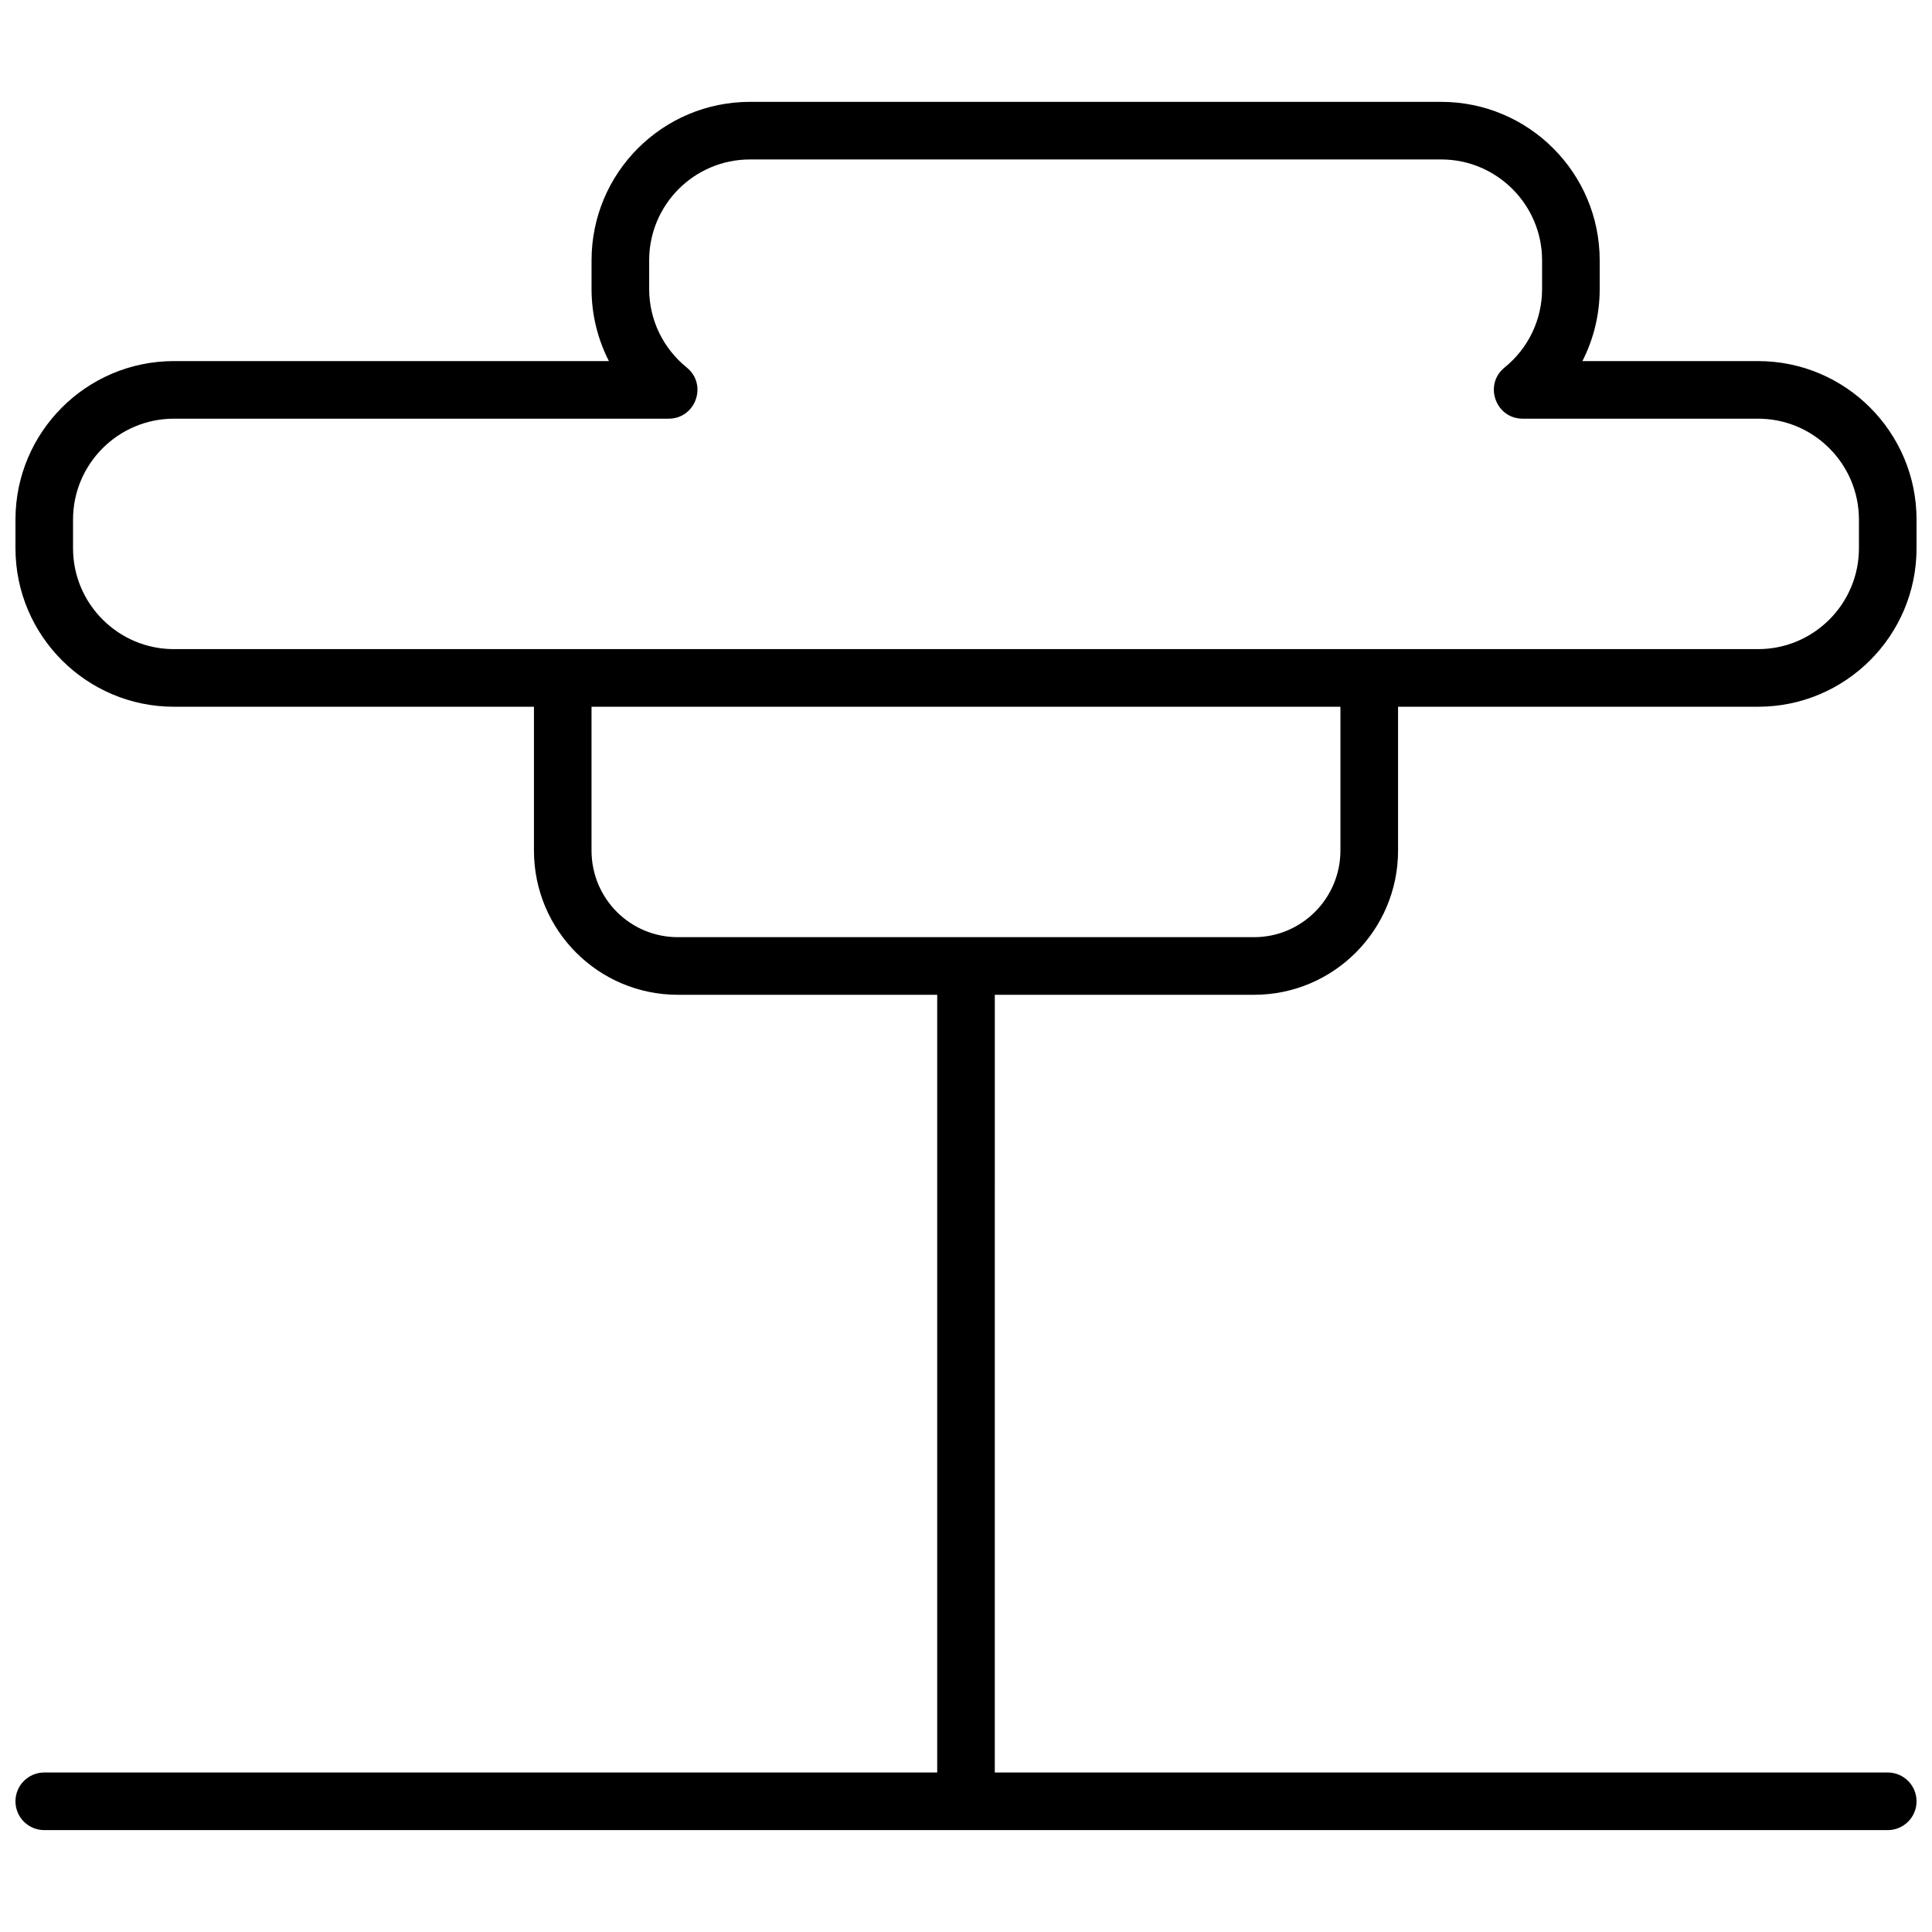 <?xml version="1.0" encoding="UTF-8"?>
<!-- Uploaded to: ICON Repo, www.iconrepo.com, Generator: ICON Repo Mixer Tools -->
<svg width="800px" height="800px" version="1.1" viewBox="144 144 512 512" xmlns="http://www.w3.org/2000/svg">
 <defs>
  <clipPath id="a">
   <path d="m148.09 170h503.81v460h-503.81z"/>
  </clipPath>
 </defs>
 <g clip-path="url(#a)">
  <path d="m407.63 613.73h236.64c4.215 0 7.633 3.418 7.633 7.637 0 4.215-3.418 7.633-7.633 7.633h-488.54c-4.215 0-7.633-3.418-7.633-7.633 0-4.219 3.418-7.637 7.633-7.637h236.64v-206.1h-68.723c-21.09 0-38.145-17.09-38.145-38.242v-38.094h-95.414c-23.172 0-41.988-18.848-41.988-42.004v-7.594c0-23.184 18.828-42.004 41.988-42.004h115.28c-2.977-5.812-4.602-12.332-4.602-19.105v-7.59c0-23.203 18.801-42.004 42-42.004h183.17c23.18 0 42 18.844 42 42.004v7.59c0 6.781-1.617 13.297-4.582 19.105h46.566c23.168 0 41.984 18.848 41.984 42.004v7.594c0 23.184-18.828 42.004-41.984 42.004h-95.418v38.094c0 21.102-17.098 38.242-38.145 38.242h-68.723zm-81.645-372.34c5.598 4.523 2.394 13.566-4.797 13.566h-131.11c-14.727 0-26.723 11.988-26.723 26.738v7.594c0 14.73 11.988 26.738 26.723 26.738h419.84c14.727 0 26.719-11.988 26.719-26.738v-7.594c0-14.73-11.988-26.738-26.719-26.738h-62.383c-7.195 0-10.395-9.043-4.801-13.566 6.242-5.051 9.934-12.617 9.934-20.805v-7.59c0-14.73-11.992-26.738-26.734-26.738h-183.17c-14.766 0-26.73 11.969-26.73 26.738v7.59c0 8.168 3.703 15.742 9.957 20.805zm-25.227 89.902v38.094c0 12.73 10.227 22.973 22.879 22.973h152.71c12.609 0 22.879-10.293 22.879-22.973v-38.094z" fill-rule="evenodd"/>
 </g>
</svg>